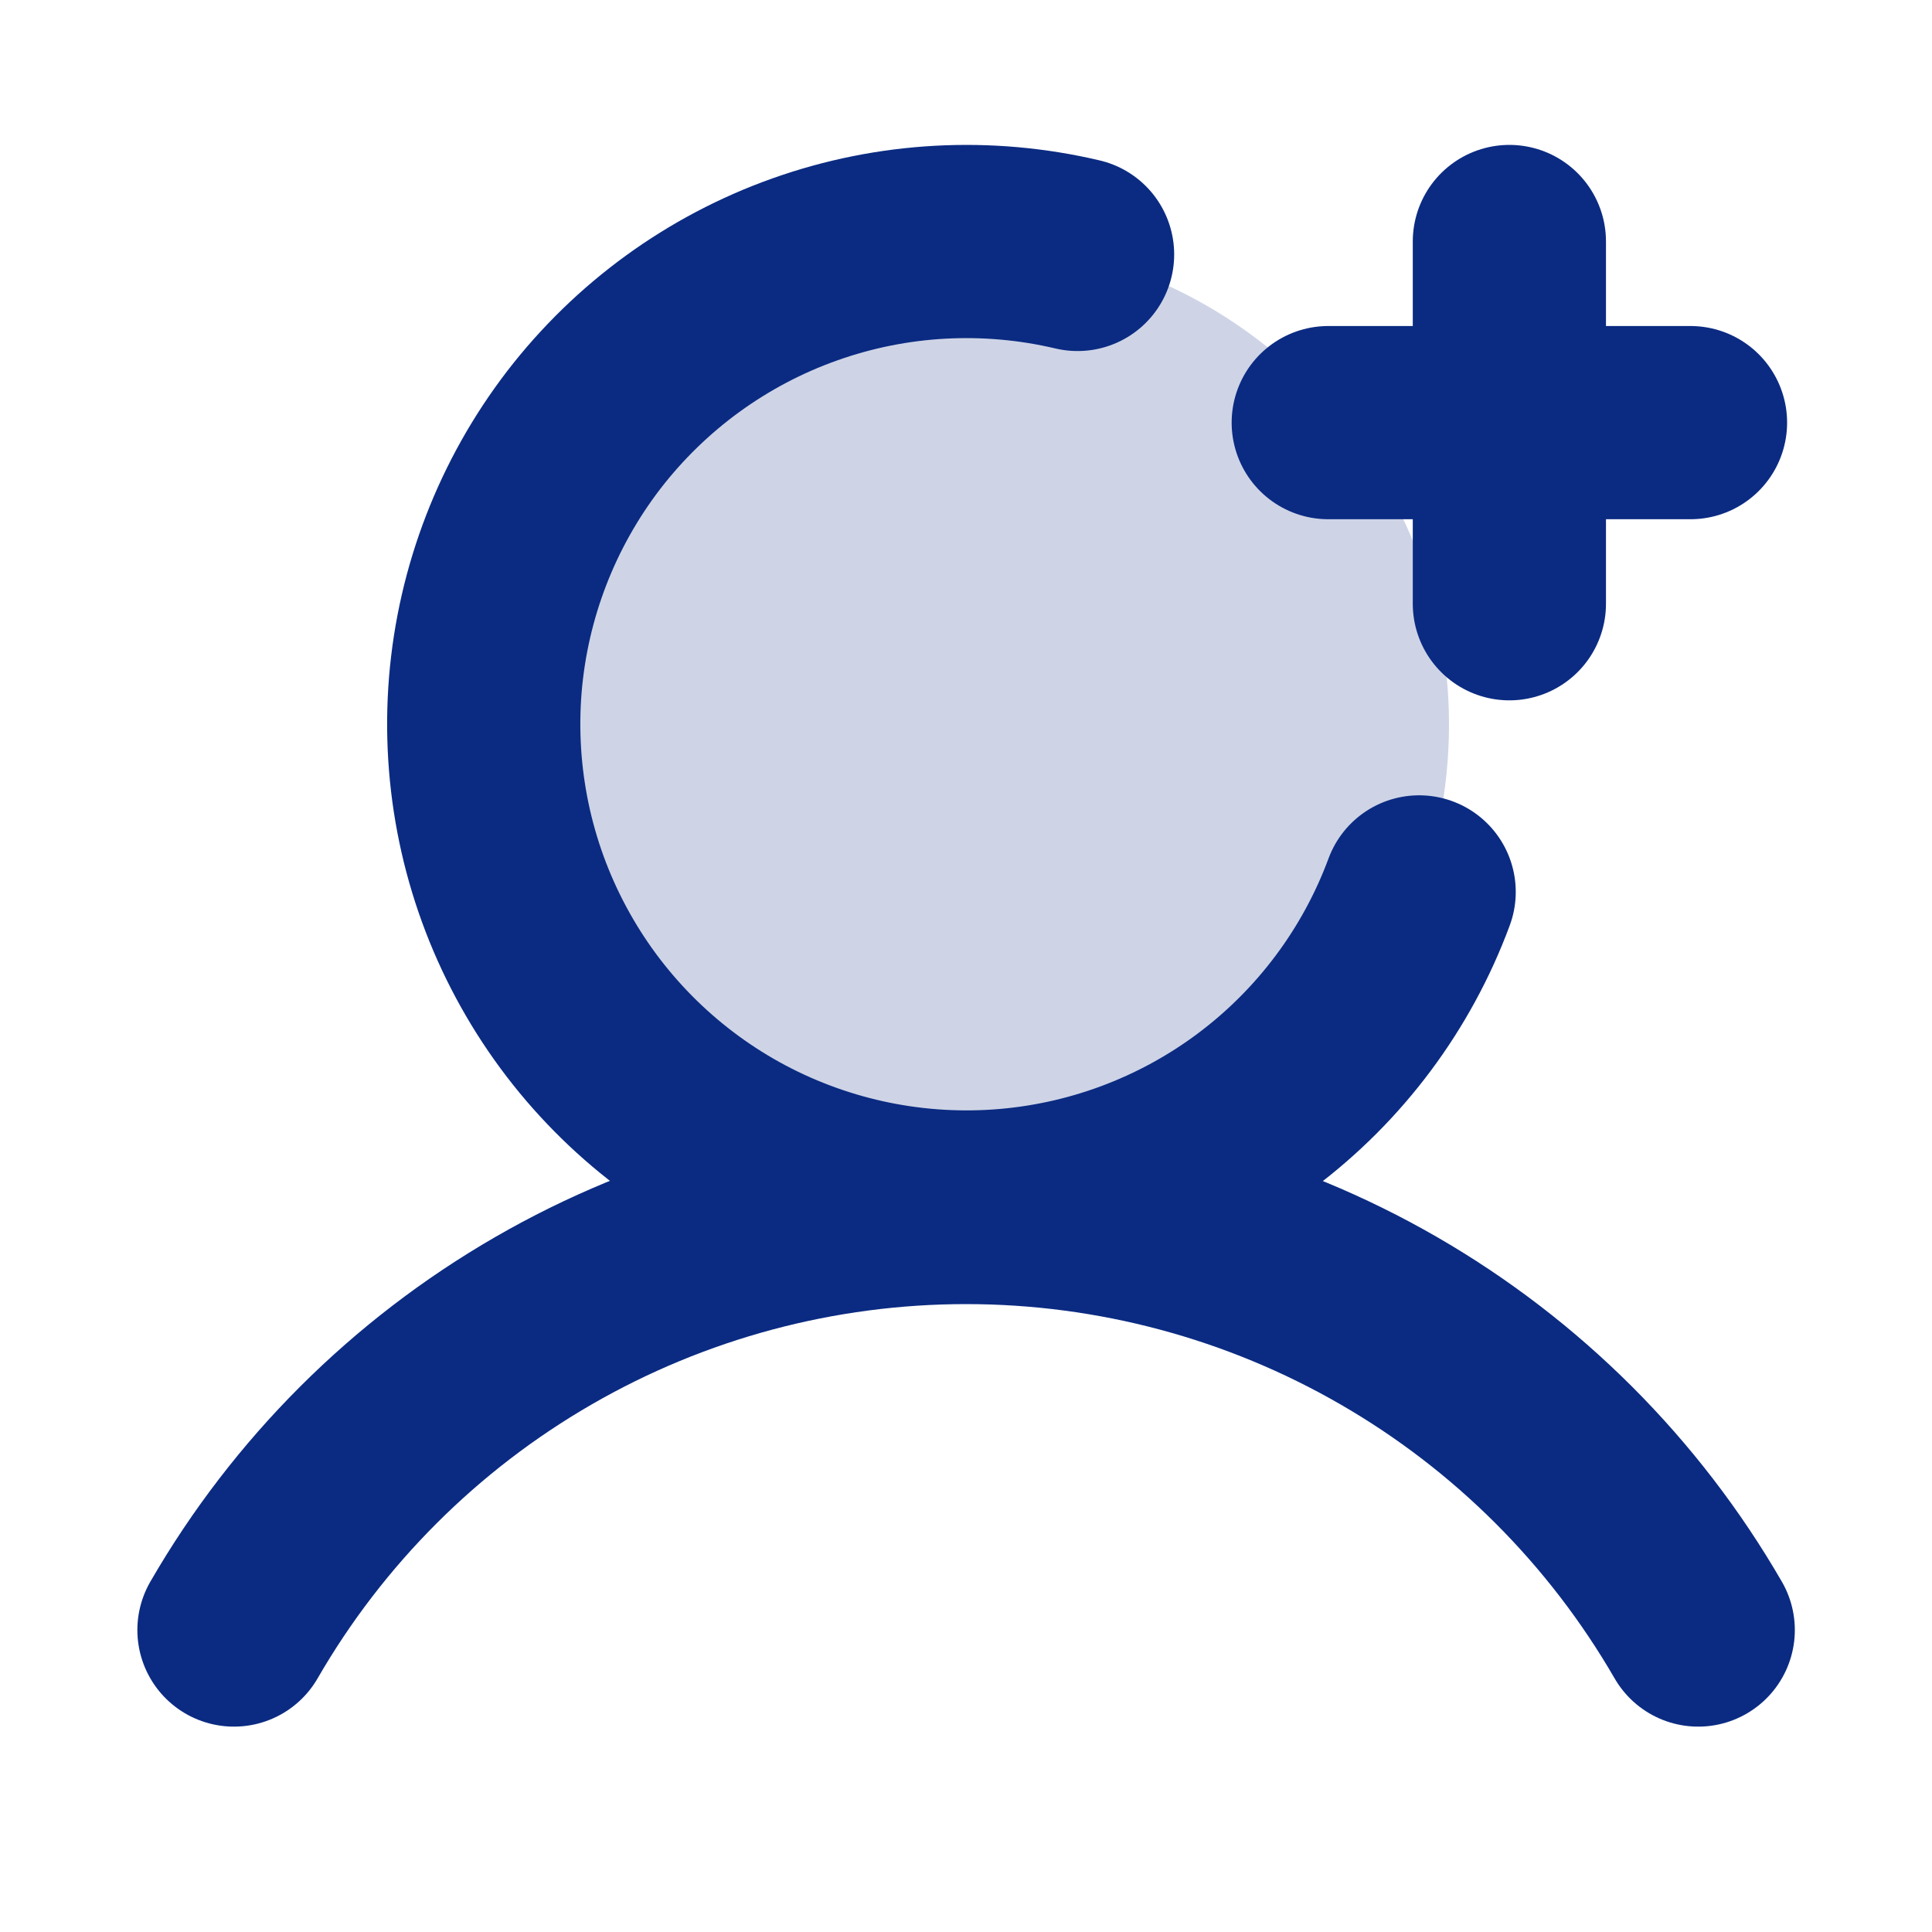 <svg width="20" height="20" viewBox="0 0 20 20" fill="none" xmlns="http://www.w3.org/2000/svg">
<g clip-path="url(#clip0_6601_6683)">
<path opacity="0.2" d="M10 12.5C12.761 12.5 15 10.261 15 7.5C15 4.739 12.761 2.5 10 2.5C7.239 2.5 5 4.739 5 7.5C5 10.261 7.239 12.5 10 12.5Z" fill="#0B2B82"/>
<path d="M13.75 4.375H17.5" stroke="#0B2B82" stroke-width="2" stroke-linecap="round" stroke-linejoin="round"/>
<path d="M15.625 2.5V6.25" stroke="#0B2B82" stroke-width="2" stroke-linecap="round" stroke-linejoin="round"/>
<path d="M2.422 16.874C3.19 15.544 4.295 14.44 5.626 13.672C6.956 12.904 8.465 12.5 10.001 12.5C11.537 12.5 13.046 12.904 14.376 13.672C15.707 14.44 16.811 15.544 17.58 16.874" stroke="#0B2B82" stroke-width="2" stroke-linecap="round" stroke-linejoin="round"/>
<path d="M14.691 9.233C14.357 10.135 13.77 10.922 12.999 11.499C12.229 12.075 11.308 12.417 10.348 12.483C9.388 12.549 8.429 12.336 7.587 11.871C6.745 11.405 6.055 10.706 5.601 9.858C5.146 9.01 4.946 8.049 5.024 7.089C5.103 6.13 5.457 5.214 6.043 4.451C6.63 3.689 7.424 3.111 8.331 2.789C9.238 2.466 10.218 2.413 11.155 2.634" stroke="#0B2B82" stroke-width="2" stroke-linecap="round" stroke-linejoin="round"/>
</g>
<defs>
<clipPath id="clip0_6601_6683">
<rect width="20" height="20" fill="white"/>
</clipPath>
</defs>
</svg>
